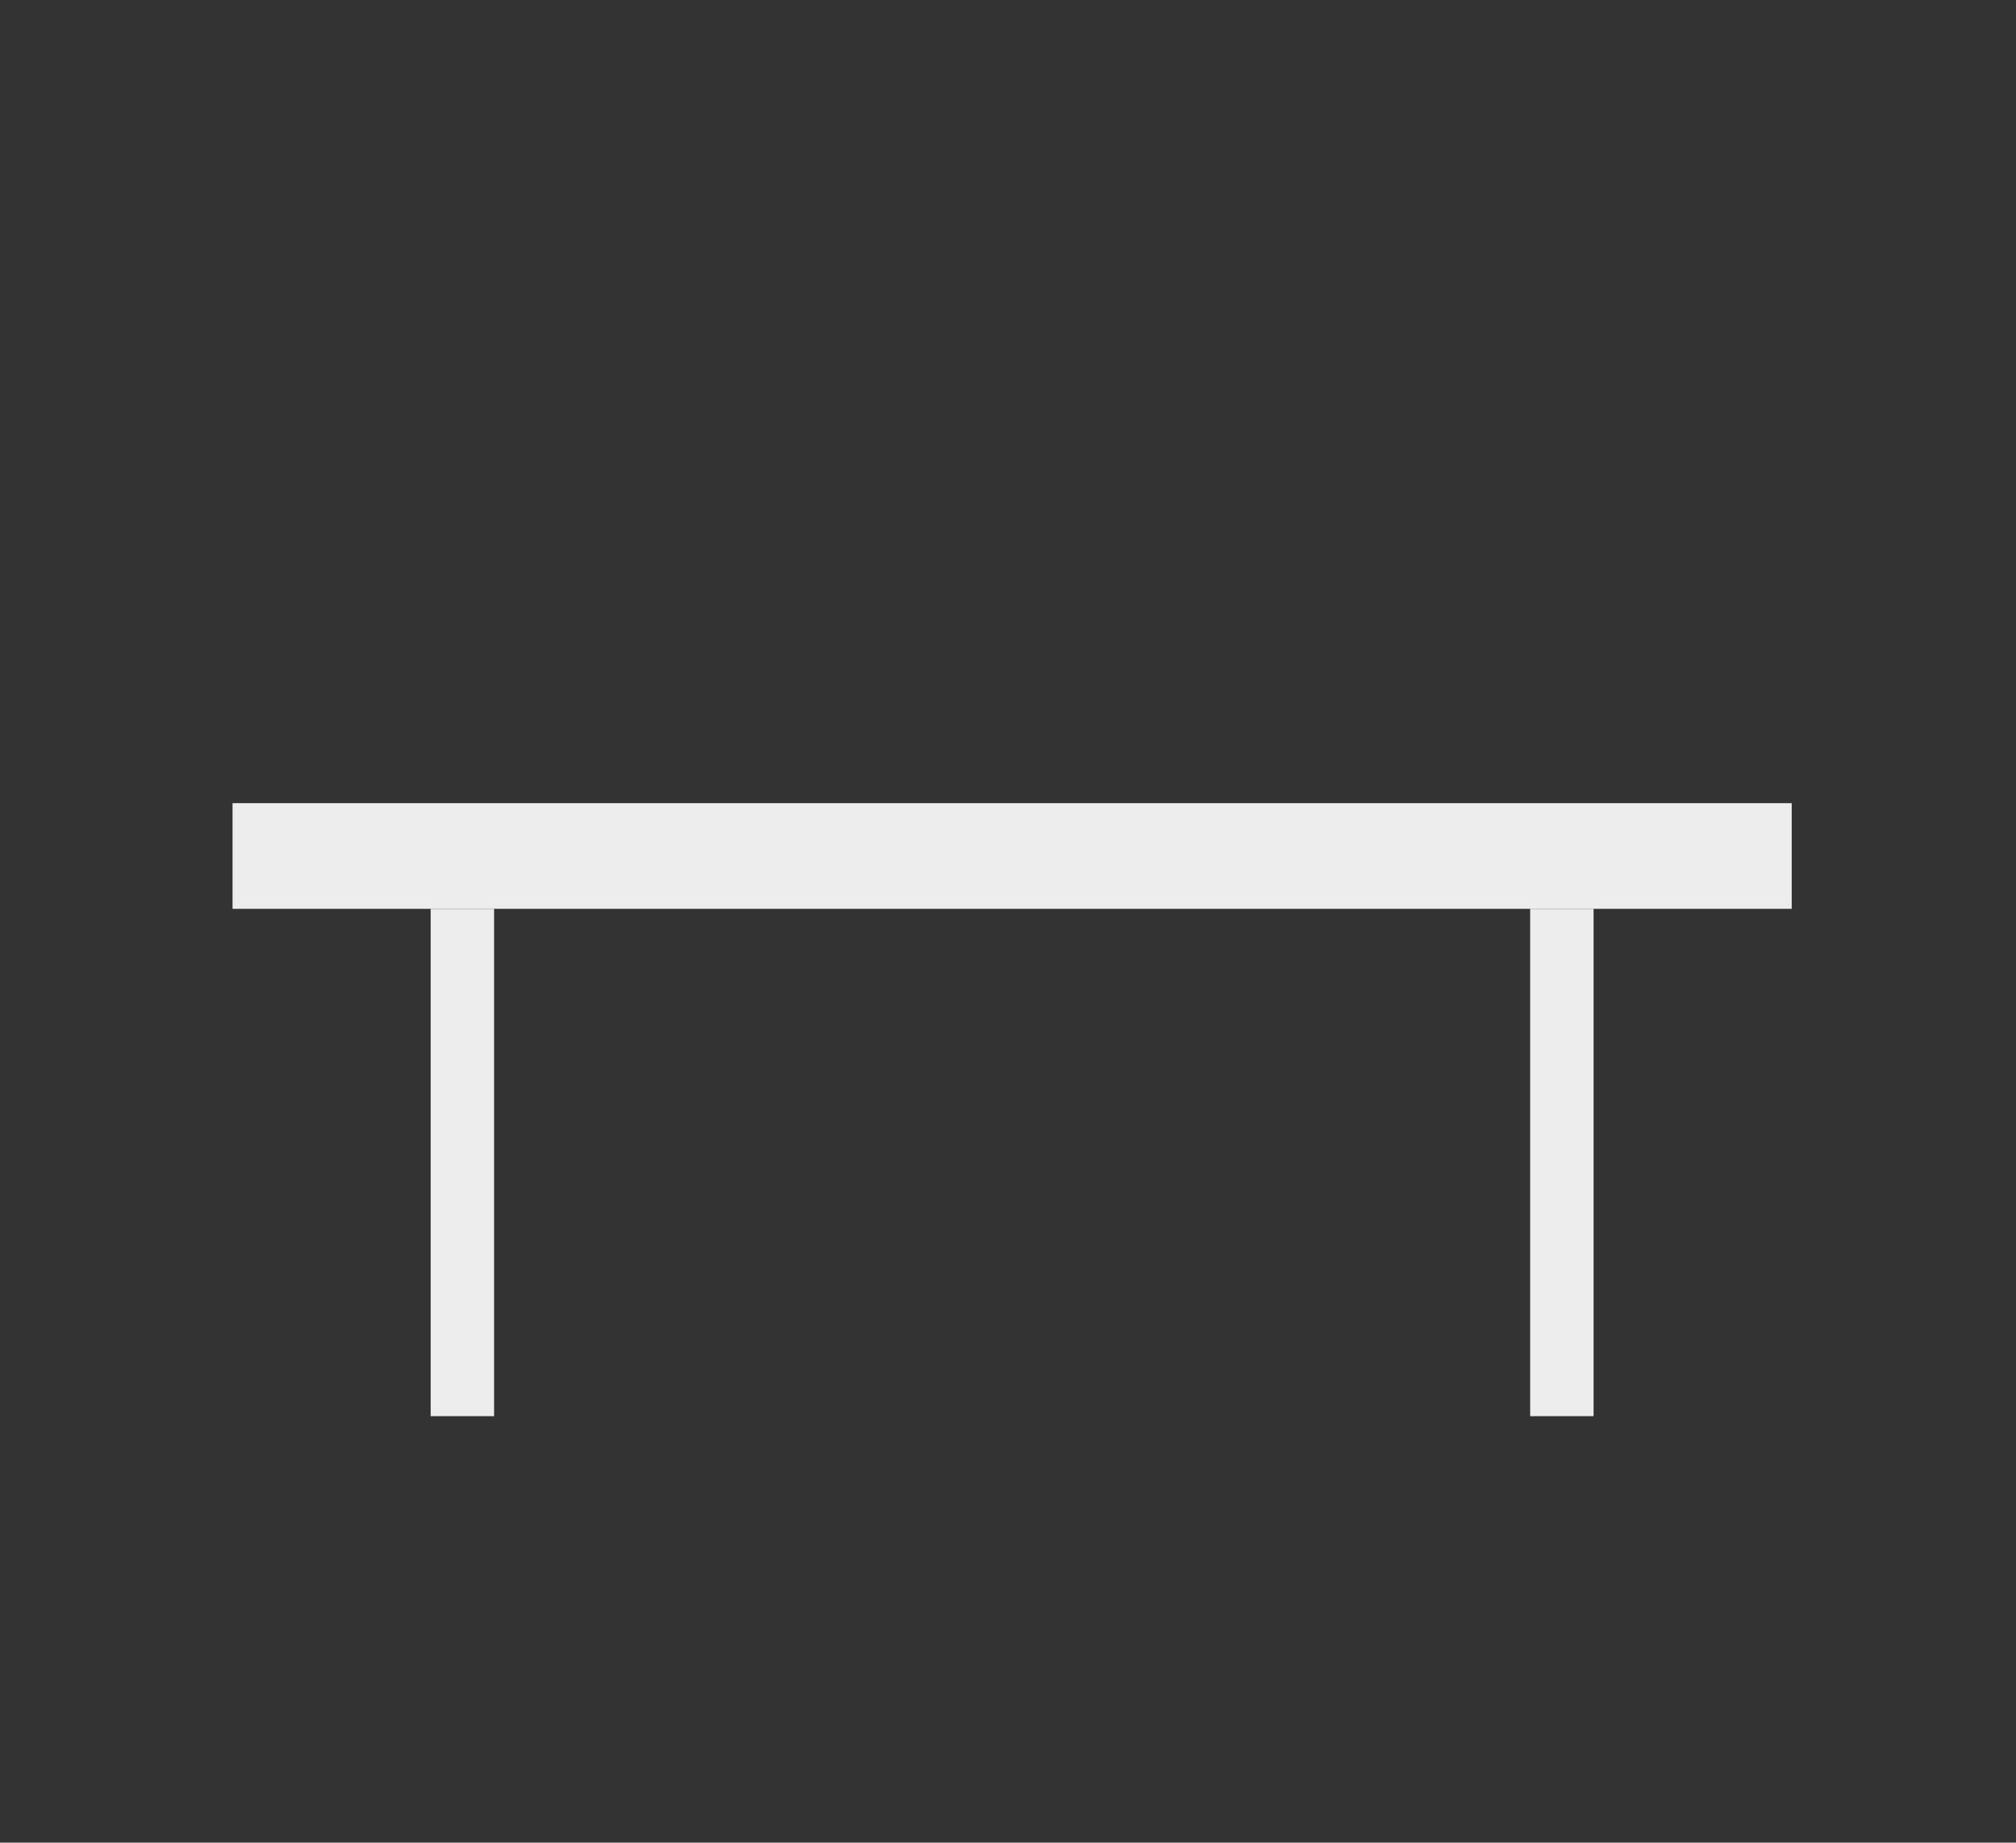 <?xml version="1.0" encoding="UTF-8" standalone="no"?>
<svg
   xmlns:dc="http://purl.org/dc/elements/1.1/"
   xmlns:cc="http://creativecommons.org/ns#"
   xmlns:rdf="http://www.w3.org/1999/02/22-rdf-syntax-ns#"
   xmlns:svg="http://www.w3.org/2000/svg"
   xmlns="http://www.w3.org/2000/svg"
   xmlns:sodipodi="http://sodipodi.sourceforge.net/DTD/sodipodi-0.dtd"
   xmlns:inkscape="http://www.inkscape.org/namespaces/inkscape"
   inkscape:version="1.0 (4035a4fb49, 2020-05-01)"
   height="40.406"
   width="44.197"
   sodipodi:docname="tablet-rugged-sharp-solid.svg"
   id="svg4"
   version="1.1"
   viewBox="0 0 44.197 40.406">
  <rect x="0" y="0" width="44.197" height="40.406" fill="#333333" stroke="none"/>
  <defs
     id="defs8" />
  <sodipodi:namedview
     inkscape:current-layer="svg4"
     inkscape:window-maximized="0"
     inkscape:window-y="75"
     inkscape:window-x="487"
     inkscape:cy="14.749477"
     inkscape:cx="15.000673"
     inkscape:zoom="16.097997"
     showgrid="false"
     id="namedview6"
     inkscape:window-height="888"
     inkscape:window-width="1860"
     inkscape:pageshadow="2"
     inkscape:pageopacity="0"
     guidetolerance="10"
     gridtolerance="10"
     objecttolerance="10"
     borderopacity="1"
     bordercolor="#666666"
     pagecolor="#ffffff" />
  <!--!Font Awesome Pro 6.5.2 by @fontawesome - https://fontawesome.com License - https://fontawesome.com/license (Commercial License) Copyright 2024 Fonticons, Inc.-->
  <rect
     y="5e-07"
     x="5e-07"
     height="40.406"
     width="44.197"
     id="rect12"
     style="opacity:0.94;fill:none;stroke:#d3bc5f;stroke-width:0;stroke-dasharray:none;paint-order:stroke fill markers" />
  <rect
     y="17.612"
     x="5.098"
     height="2.317"
     width="34.182"
     id="rect295"
     style="opacity:0.94;fill:#f9f9f9;stroke:#d3bc5f;stroke-width:0;stroke-dasharray:none;paint-order:stroke fill markers" />
  <rect
     y="19.93"
     x="9.442"
     height="11.124"
     width="1.39"
     id="rect299"
     style="opacity:0.94;fill:#f9f9f9;stroke:#d3bc5f;stroke-width:0;stroke-dasharray:none;paint-order:stroke fill markers" />
  <rect
     style="opacity:0.94;fill:#f9f9f9;stroke:#d3bc5f;stroke-width:0;stroke-dasharray:none;paint-order:stroke fill markers"
     id="rect299-6"
     width="1.39"
     height="11.124"
     x="33.546"
     y="19.93" />
</svg>
